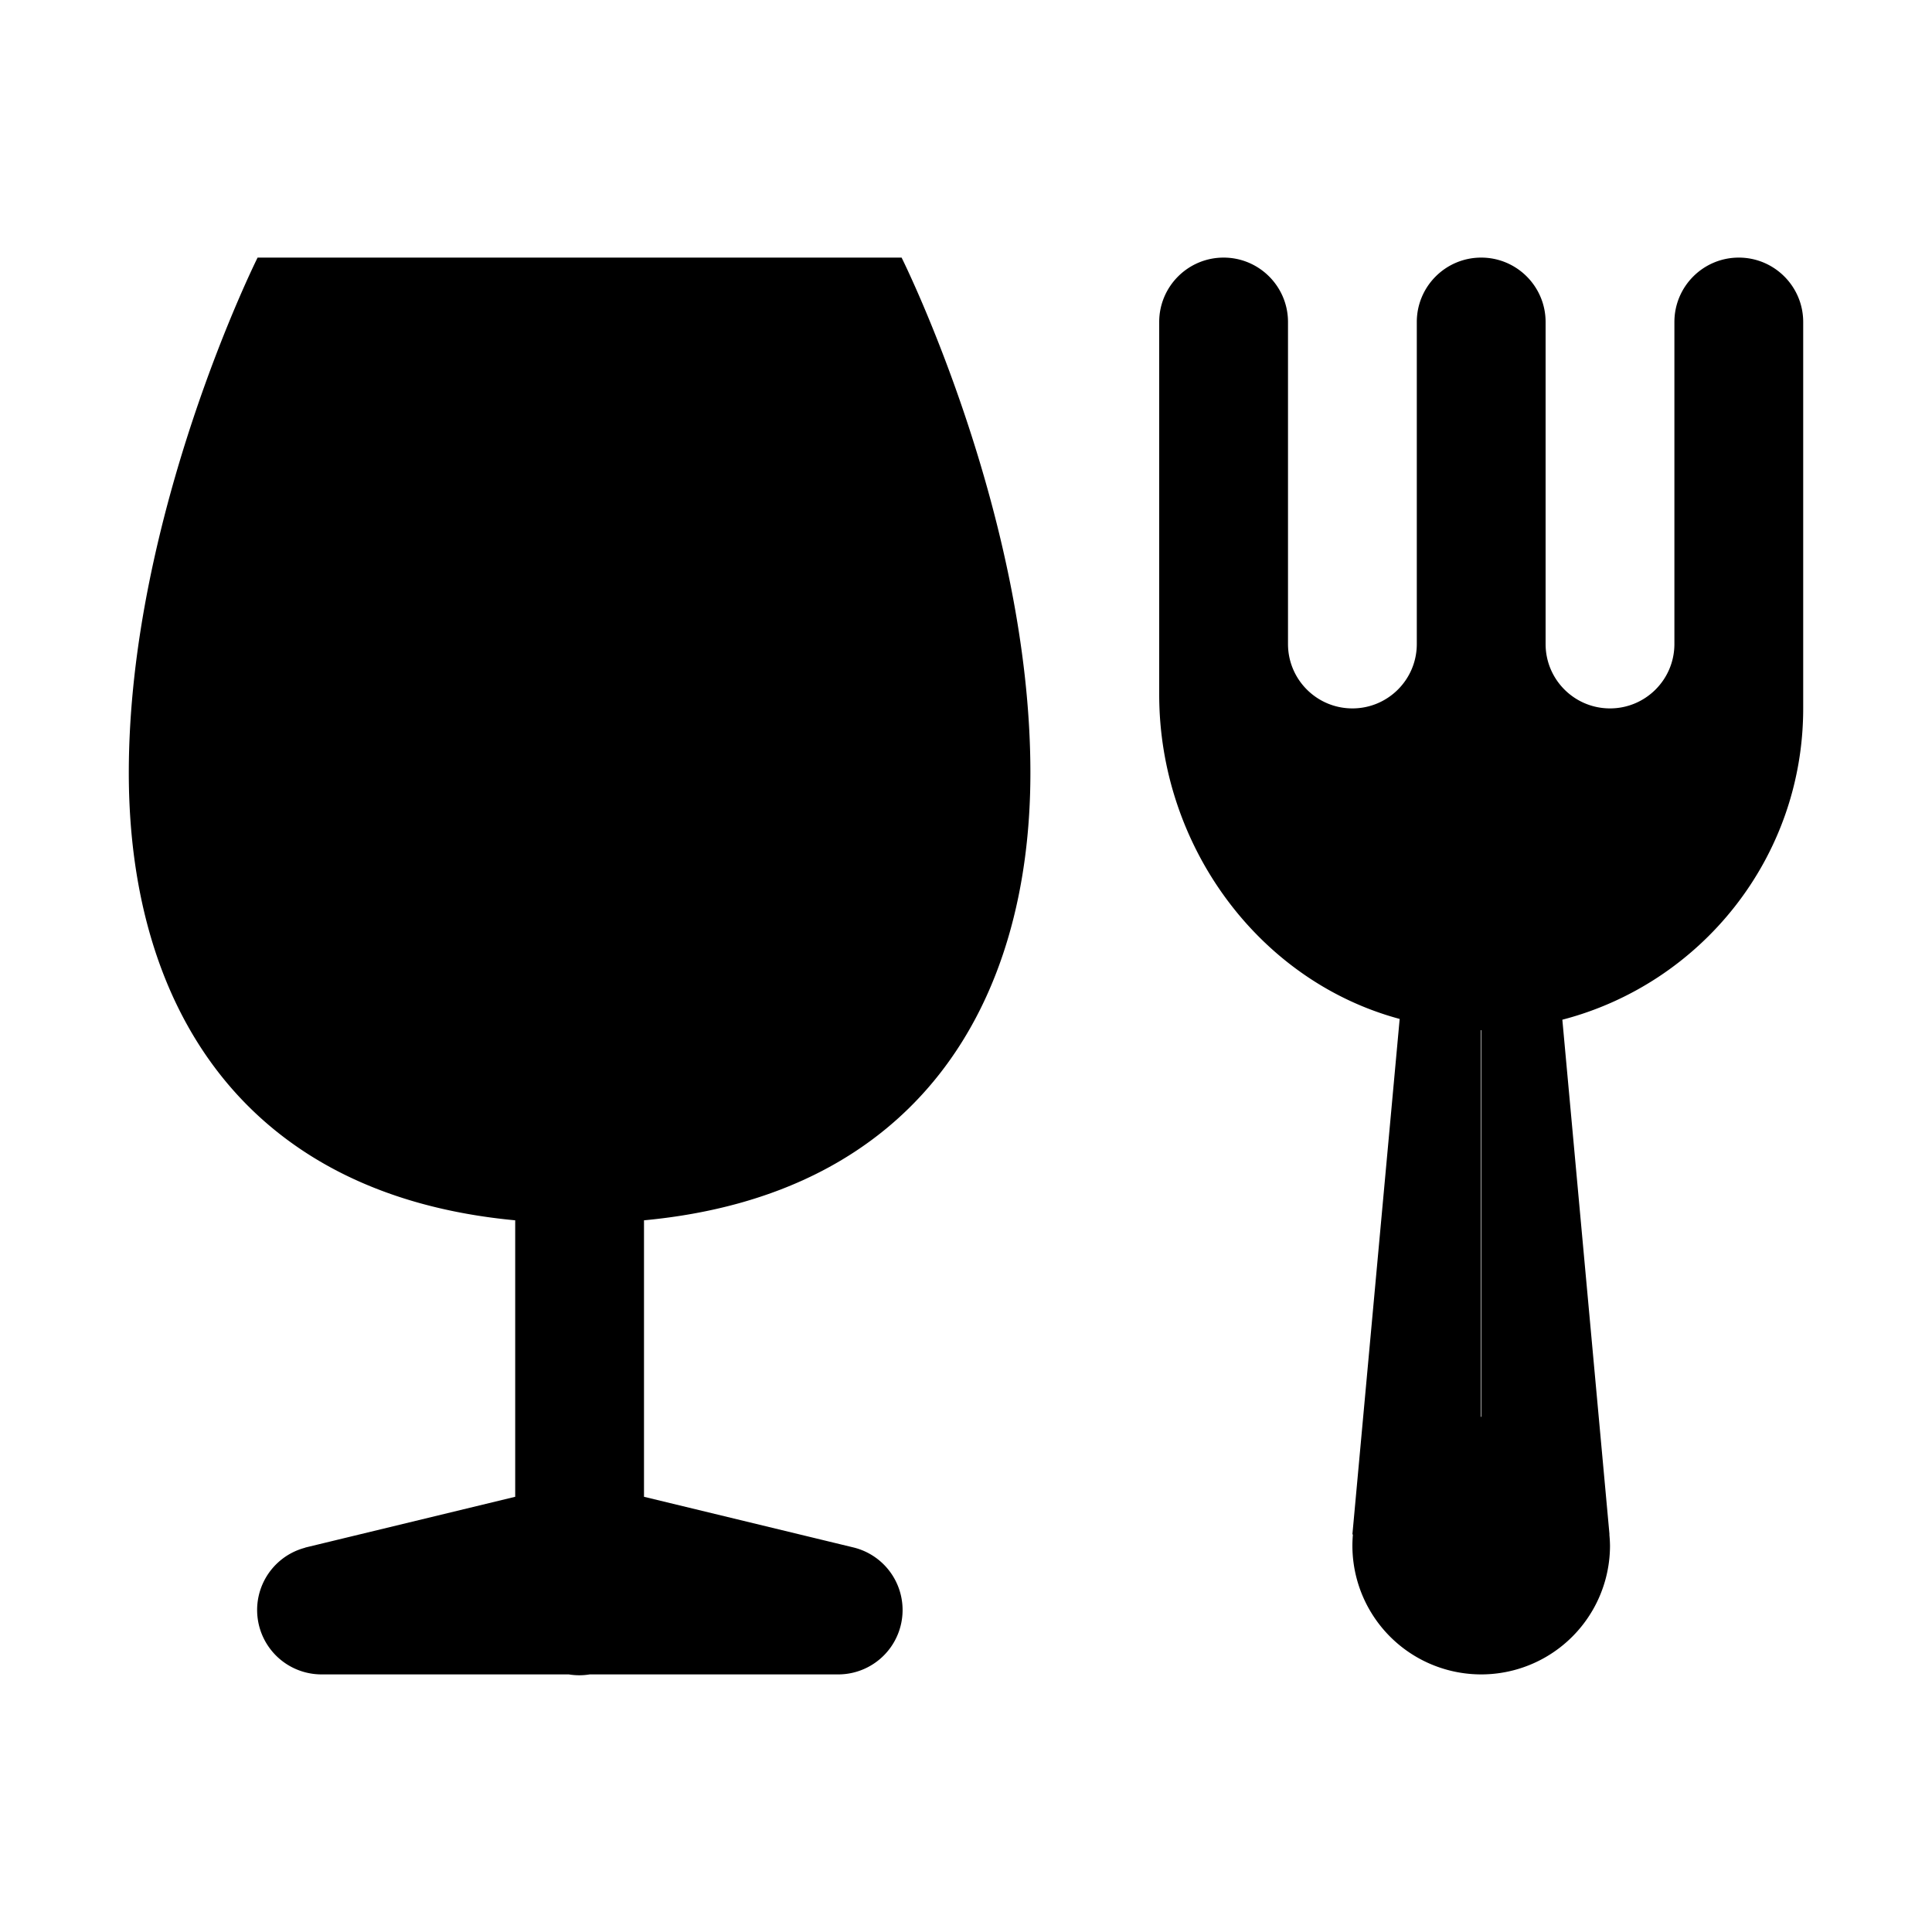 <svg xmlns="http://www.w3.org/2000/svg" viewBox="0 0 30 30"><path d="M4 4C4 4 2 8 2 12C2 15.595 3.757 18.551 8 18.949L8 23.242L4.738 24.031L4.738 24.033 A 1 1 0 0 0 5 26L8.832 26 A 1 1 0 0 0 9.158 26L13 26 A 1 1 0 0 0 13.262 24.031L10 23.242L10 18.949C14.243 18.551 16 15.595 16 12C16 8 14 4 14 4L9 4L4 4 z M 19 4C18.448 4 18 4.448 18 5L18 10.785C18 13.127 19.541 15.232 21.734 15.822L21 23.826L21.008 23.826 A 2 2 0 0 0 21 24 A 2 2 0 0 0 23 26 A 2 2 0 0 0 25 24 A 2 2 0 0 0 24.99 23.826L24.992 23.826L24.26 15.834C26.41 15.275 28 13.325 28 11L28 5C28 4.448 27.552 4 27 4C26.448 4 26 4.448 26 5L26 10C26 10.553 25.552 11 25 11C24.448 11 24 10.553 24 10L24 5C24 4.448 23.552 4 23 4C22.448 4 22 4.448 22 5L22 10C22 10.553 21.552 11 21 11C20.448 11 20 10.553 20 10L20 5C20 4.448 19.552 4 19 4 z M 22.992 15.996C22.995 15.996 22.997 15.998 23 15.998L23 22 A 2 2 0 0 0 22.992 22L22.992 15.996 z"/></svg>